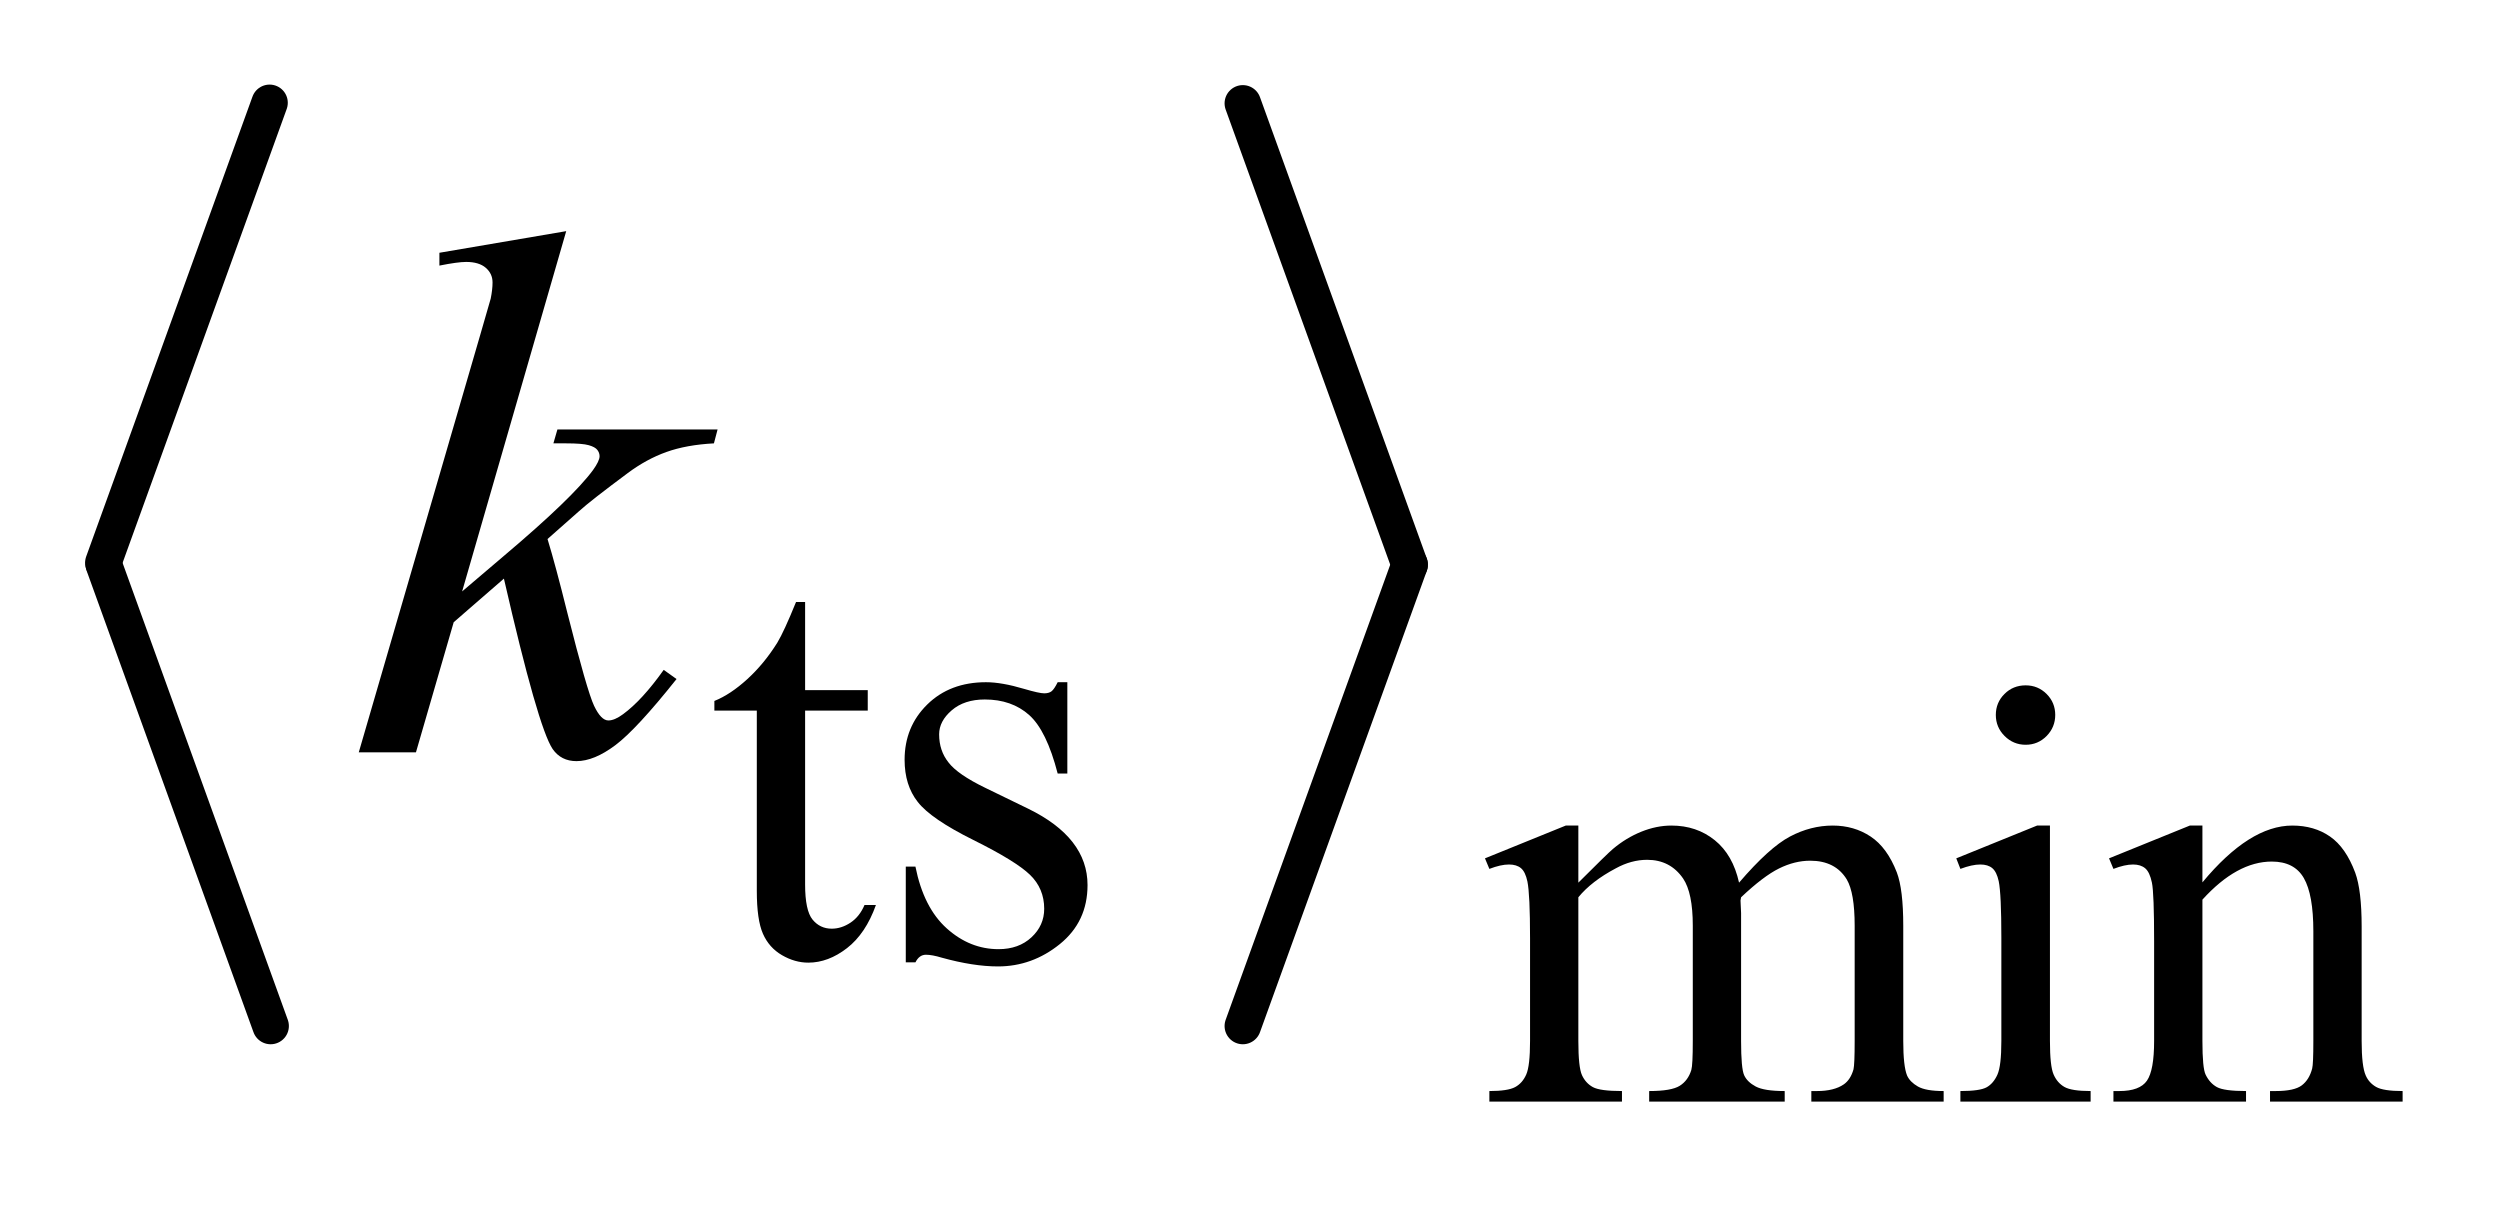 <?xml version="1.0" encoding="UTF-8"?>
<!DOCTYPE svg PUBLIC '-//W3C//DTD SVG 1.0//EN'
          'http://www.w3.org/TR/2001/REC-SVG-20010904/DTD/svg10.dtd'>
<svg stroke-dasharray="none" shape-rendering="auto" xmlns="http://www.w3.org/2000/svg" font-family="'Dialog'" text-rendering="auto" width="47" fill-opacity="1" color-interpolation="auto" color-rendering="auto" preserveAspectRatio="xMidYMid meet" font-size="12px" viewBox="0 0 47 23" fill="black" xmlns:xlink="http://www.w3.org/1999/xlink" stroke="black" image-rendering="auto" stroke-miterlimit="10" stroke-linecap="square" stroke-linejoin="miter" font-style="normal" stroke-width="1" height="23" stroke-dashoffset="0" font-weight="normal" stroke-opacity="1"
><!--Generated by the Batik Graphics2D SVG Generator--><defs id="genericDefs"
  /><g
  ><defs id="defs1"
    ><clipPath clipPathUnits="userSpaceOnUse" id="clipPath1"
      ><path d="M0.969 0.975 L30.733 0.975 L30.733 15.21 L0.969 15.21 L0.969 0.975 Z"
      /></clipPath
      ><clipPath clipPathUnits="userSpaceOnUse" id="clipPath2"
      ><path d="M31.051 31.154 L31.051 485.949 L985.036 485.949 L985.036 31.154 Z"
      /></clipPath
    ></defs
    ><g stroke-width="14" transform="scale(1.576,1.576) translate(-0.969,-0.975) matrix(0.031,0,0,0.031,0,0)" stroke-linejoin="round" stroke-linecap="round"
    ><line y2="248" fill="none" x1="135" clip-path="url(#clipPath2)" x2="71" y1="71"
    /></g
    ><g stroke-width="14" transform="matrix(0.049,0,0,0.049,-1.527,-1.536)" stroke-linejoin="round" stroke-linecap="round"
    ><line y2="425" fill="none" x1="71" clip-path="url(#clipPath2)" x2="135" y1="248"
    /></g
    ><g stroke-width="14" transform="matrix(0.049,0,0,0.049,-1.527,-1.536)" stroke-linejoin="round" stroke-linecap="round"
    ><line y2="248" fill="none" x1="508" clip-path="url(#clipPath2)" x2="572" y1="71"
    /></g
    ><g stroke-width="14" transform="matrix(0.049,0,0,0.049,-1.527,-1.536)" stroke-linejoin="round" stroke-linecap="round"
    ><line y2="425" fill="none" x1="572" clip-path="url(#clipPath2)" x2="508" y1="248"
    /></g
    ><g transform="matrix(0.049,0,0,0.049,-1.527,-1.536)"
    ><path d="M340.062 262.328 L340.062 296.125 L364.094 296.125 L364.094 303.984 L340.062 303.984 L340.062 370.703 Q340.062 380.688 342.922 384.172 Q345.781 387.656 350.281 387.656 Q353.984 387.656 357.469 385.352 Q360.953 383.047 362.859 378.562 L367.234 378.562 Q363.312 389.562 356.125 395.125 Q348.938 400.688 341.297 400.688 Q336.125 400.688 331.188 397.82 Q326.25 394.953 323.891 389.617 Q321.531 384.281 321.531 373.172 L321.531 303.984 L305.25 303.984 L305.25 300.281 Q311.422 297.812 317.883 291.914 Q324.344 286.016 329.391 277.938 Q331.969 273.672 336.578 262.328 L340.062 262.328 ZM440.672 293.094 L440.672 328.141 L436.969 328.141 Q432.703 311.625 426.016 305.672 Q419.328 299.719 409 299.719 Q401.141 299.719 396.312 303.875 Q391.484 308.031 391.484 313.094 Q391.484 319.375 395.078 323.875 Q398.562 328.469 409.234 333.641 L425.625 341.609 Q448.422 352.734 448.422 370.922 Q448.422 384.969 437.812 393.555 Q427.203 402.141 414.062 402.141 Q404.625 402.141 392.5 398.781 Q388.781 397.656 386.422 397.656 Q383.844 397.656 382.391 400.578 L378.688 400.578 L378.688 363.844 L382.391 363.844 Q385.531 379.578 394.406 387.547 Q403.281 395.516 414.281 395.516 Q422.031 395.516 426.914 390.969 Q431.797 386.422 431.797 380.016 Q431.797 372.266 426.352 366.992 Q420.906 361.719 404.625 353.633 Q388.344 345.547 383.281 339.031 Q378.234 332.625 378.234 322.859 Q378.234 310.172 386.938 301.633 Q395.641 293.094 409.453 293.094 Q415.516 293.094 424.156 295.672 Q429.891 297.359 431.797 297.359 Q433.594 297.359 434.609 296.578 Q435.625 295.797 436.969 293.094 L440.672 293.094 Z" stroke="none" clip-path="url(#clipPath2)"
    /></g
    ><g transform="matrix(0.049,0,0,0.049,-1.527,-1.536)"
    ><path d="M636.734 370 Q647.969 358.766 649.984 357.078 Q655.047 352.812 660.883 350.453 Q666.719 348.094 672.453 348.094 Q682.109 348.094 689.07 353.711 Q696.031 359.328 698.391 370 Q709.953 356.516 717.93 352.305 Q725.906 348.094 734.328 348.094 Q742.531 348.094 748.875 352.305 Q755.219 356.516 758.922 366.062 Q761.391 372.578 761.391 386.5 L761.391 430.75 Q761.391 440.406 762.859 444 Q763.969 446.469 767.008 448.211 Q770.047 449.953 776.891 449.953 L776.891 454 L726.125 454 L726.125 449.953 L728.266 449.953 Q734.891 449.953 738.594 447.375 Q741.172 445.578 742.297 441.641 Q742.75 439.734 742.75 430.75 L742.75 386.5 Q742.75 373.922 739.719 368.766 Q735.344 361.578 725.688 361.578 Q719.734 361.578 713.727 364.555 Q707.719 367.531 699.172 375.609 L698.953 376.844 L699.172 381.672 L699.172 430.75 Q699.172 441.312 700.352 443.891 Q701.531 446.469 704.789 448.211 Q708.047 449.953 715.906 449.953 L715.906 454 L663.906 454 L663.906 449.953 Q672.453 449.953 675.648 447.93 Q678.844 445.906 680.078 441.875 Q680.641 439.969 680.641 430.75 L680.641 386.5 Q680.641 373.922 676.938 368.422 Q672 361.234 663.125 361.234 Q657.062 361.234 651.109 364.5 Q641.781 369.438 636.734 375.609 L636.734 430.75 Q636.734 440.859 638.141 443.891 Q639.547 446.922 642.297 448.438 Q645.047 449.953 653.469 449.953 L653.469 454 L602.594 454 L602.594 449.953 Q609.672 449.953 612.477 448.438 Q615.281 446.922 616.742 443.609 Q618.203 440.297 618.203 430.75 L618.203 391.453 Q618.203 374.484 617.188 369.547 Q616.406 365.844 614.719 364.438 Q613.031 363.031 610.125 363.031 Q606.969 363.031 602.594 364.719 L600.906 360.672 L631.906 348.094 L636.734 348.094 L636.734 370 ZM808.359 294.297 Q813.078 294.297 816.391 297.609 Q819.703 300.922 819.703 305.641 Q819.703 310.359 816.391 313.727 Q813.078 317.094 808.359 317.094 Q803.641 317.094 800.273 313.727 Q796.906 310.359 796.906 305.641 Q796.906 300.922 800.219 297.609 Q803.531 294.297 808.359 294.297 ZM817.672 348.094 L817.672 430.75 Q817.672 440.406 819.078 443.609 Q820.484 446.812 823.234 448.383 Q825.984 449.953 833.281 449.953 L833.281 454 L783.312 454 L783.312 449.953 Q790.828 449.953 793.414 448.492 Q796 447.031 797.516 443.664 Q799.031 440.297 799.031 430.75 L799.031 391.109 Q799.031 374.375 798.016 369.438 Q797.234 365.844 795.555 364.438 Q793.875 363.031 790.953 363.031 Q787.797 363.031 783.312 364.719 L781.734 360.672 L812.734 348.094 L817.672 348.094 ZM876.172 369.891 Q894.25 348.094 910.656 348.094 Q919.078 348.094 925.141 352.305 Q931.203 356.516 934.797 366.172 Q937.266 372.922 937.266 386.844 L937.266 430.75 Q937.266 440.516 938.844 444 Q940.078 446.812 942.828 448.383 Q945.578 449.953 952.984 449.953 L952.984 454 L902.109 454 L902.109 449.953 L904.25 449.953 Q911.438 449.953 914.305 447.766 Q917.172 445.578 918.281 441.312 Q918.734 439.625 918.734 430.75 L918.734 388.641 Q918.734 374.594 915.086 368.25 Q911.438 361.906 902.797 361.906 Q889.422 361.906 876.172 376.516 L876.172 430.75 Q876.172 441.203 877.406 443.672 Q878.984 446.922 881.734 448.438 Q884.484 449.953 892.906 449.953 L892.906 454 L842.031 454 L842.031 449.953 L844.281 449.953 Q852.141 449.953 854.891 445.969 Q857.641 441.984 857.641 430.75 L857.641 392.562 Q857.641 374.031 856.797 369.992 Q855.953 365.953 854.219 364.492 Q852.484 363.031 849.562 363.031 Q846.406 363.031 842.031 364.719 L840.344 360.672 L871.344 348.094 L876.172 348.094 L876.172 369.891 Z" stroke="none" clip-path="url(#clipPath2)"
    /></g
    ><g transform="matrix(0.049,0,0,0.049,-1.527,-1.536)"
    ><path d="M248.406 120.031 L208.469 258.266 L224.5 244.625 Q250.797 222.406 258.672 211.719 Q261.203 208.203 261.203 206.375 Q261.203 205.109 260.359 203.984 Q259.516 202.859 257.055 202.156 Q254.594 201.453 248.406 201.453 L243.484 201.453 L245.031 196.109 L306.484 196.109 L305.078 201.453 Q294.531 202.016 286.867 204.758 Q279.203 207.5 272.031 212.844 Q257.828 223.391 253.328 227.469 L241.234 238.156 Q244.328 248.281 248.828 266.422 Q256.422 296.516 259.094 302.141 Q261.766 307.766 264.578 307.766 Q266.969 307.766 270.203 305.375 Q277.516 300.031 285.812 288.359 L290.734 291.875 Q275.406 311.141 267.25 317.258 Q259.094 323.375 252.344 323.375 Q246.438 323.375 243.203 318.734 Q237.578 310.438 224.5 253.344 L205.234 270.078 L190.75 320 L168.812 320 L215.5 159.547 L219.438 145.906 Q220.141 142.391 220.141 139.719 Q220.141 136.344 217.539 134.094 Q214.938 131.844 210.016 131.844 Q206.781 131.844 199.75 133.25 L199.75 128.328 L248.406 120.031 Z" stroke="none" clip-path="url(#clipPath2)"
    /></g
  ></g
></svg
>
